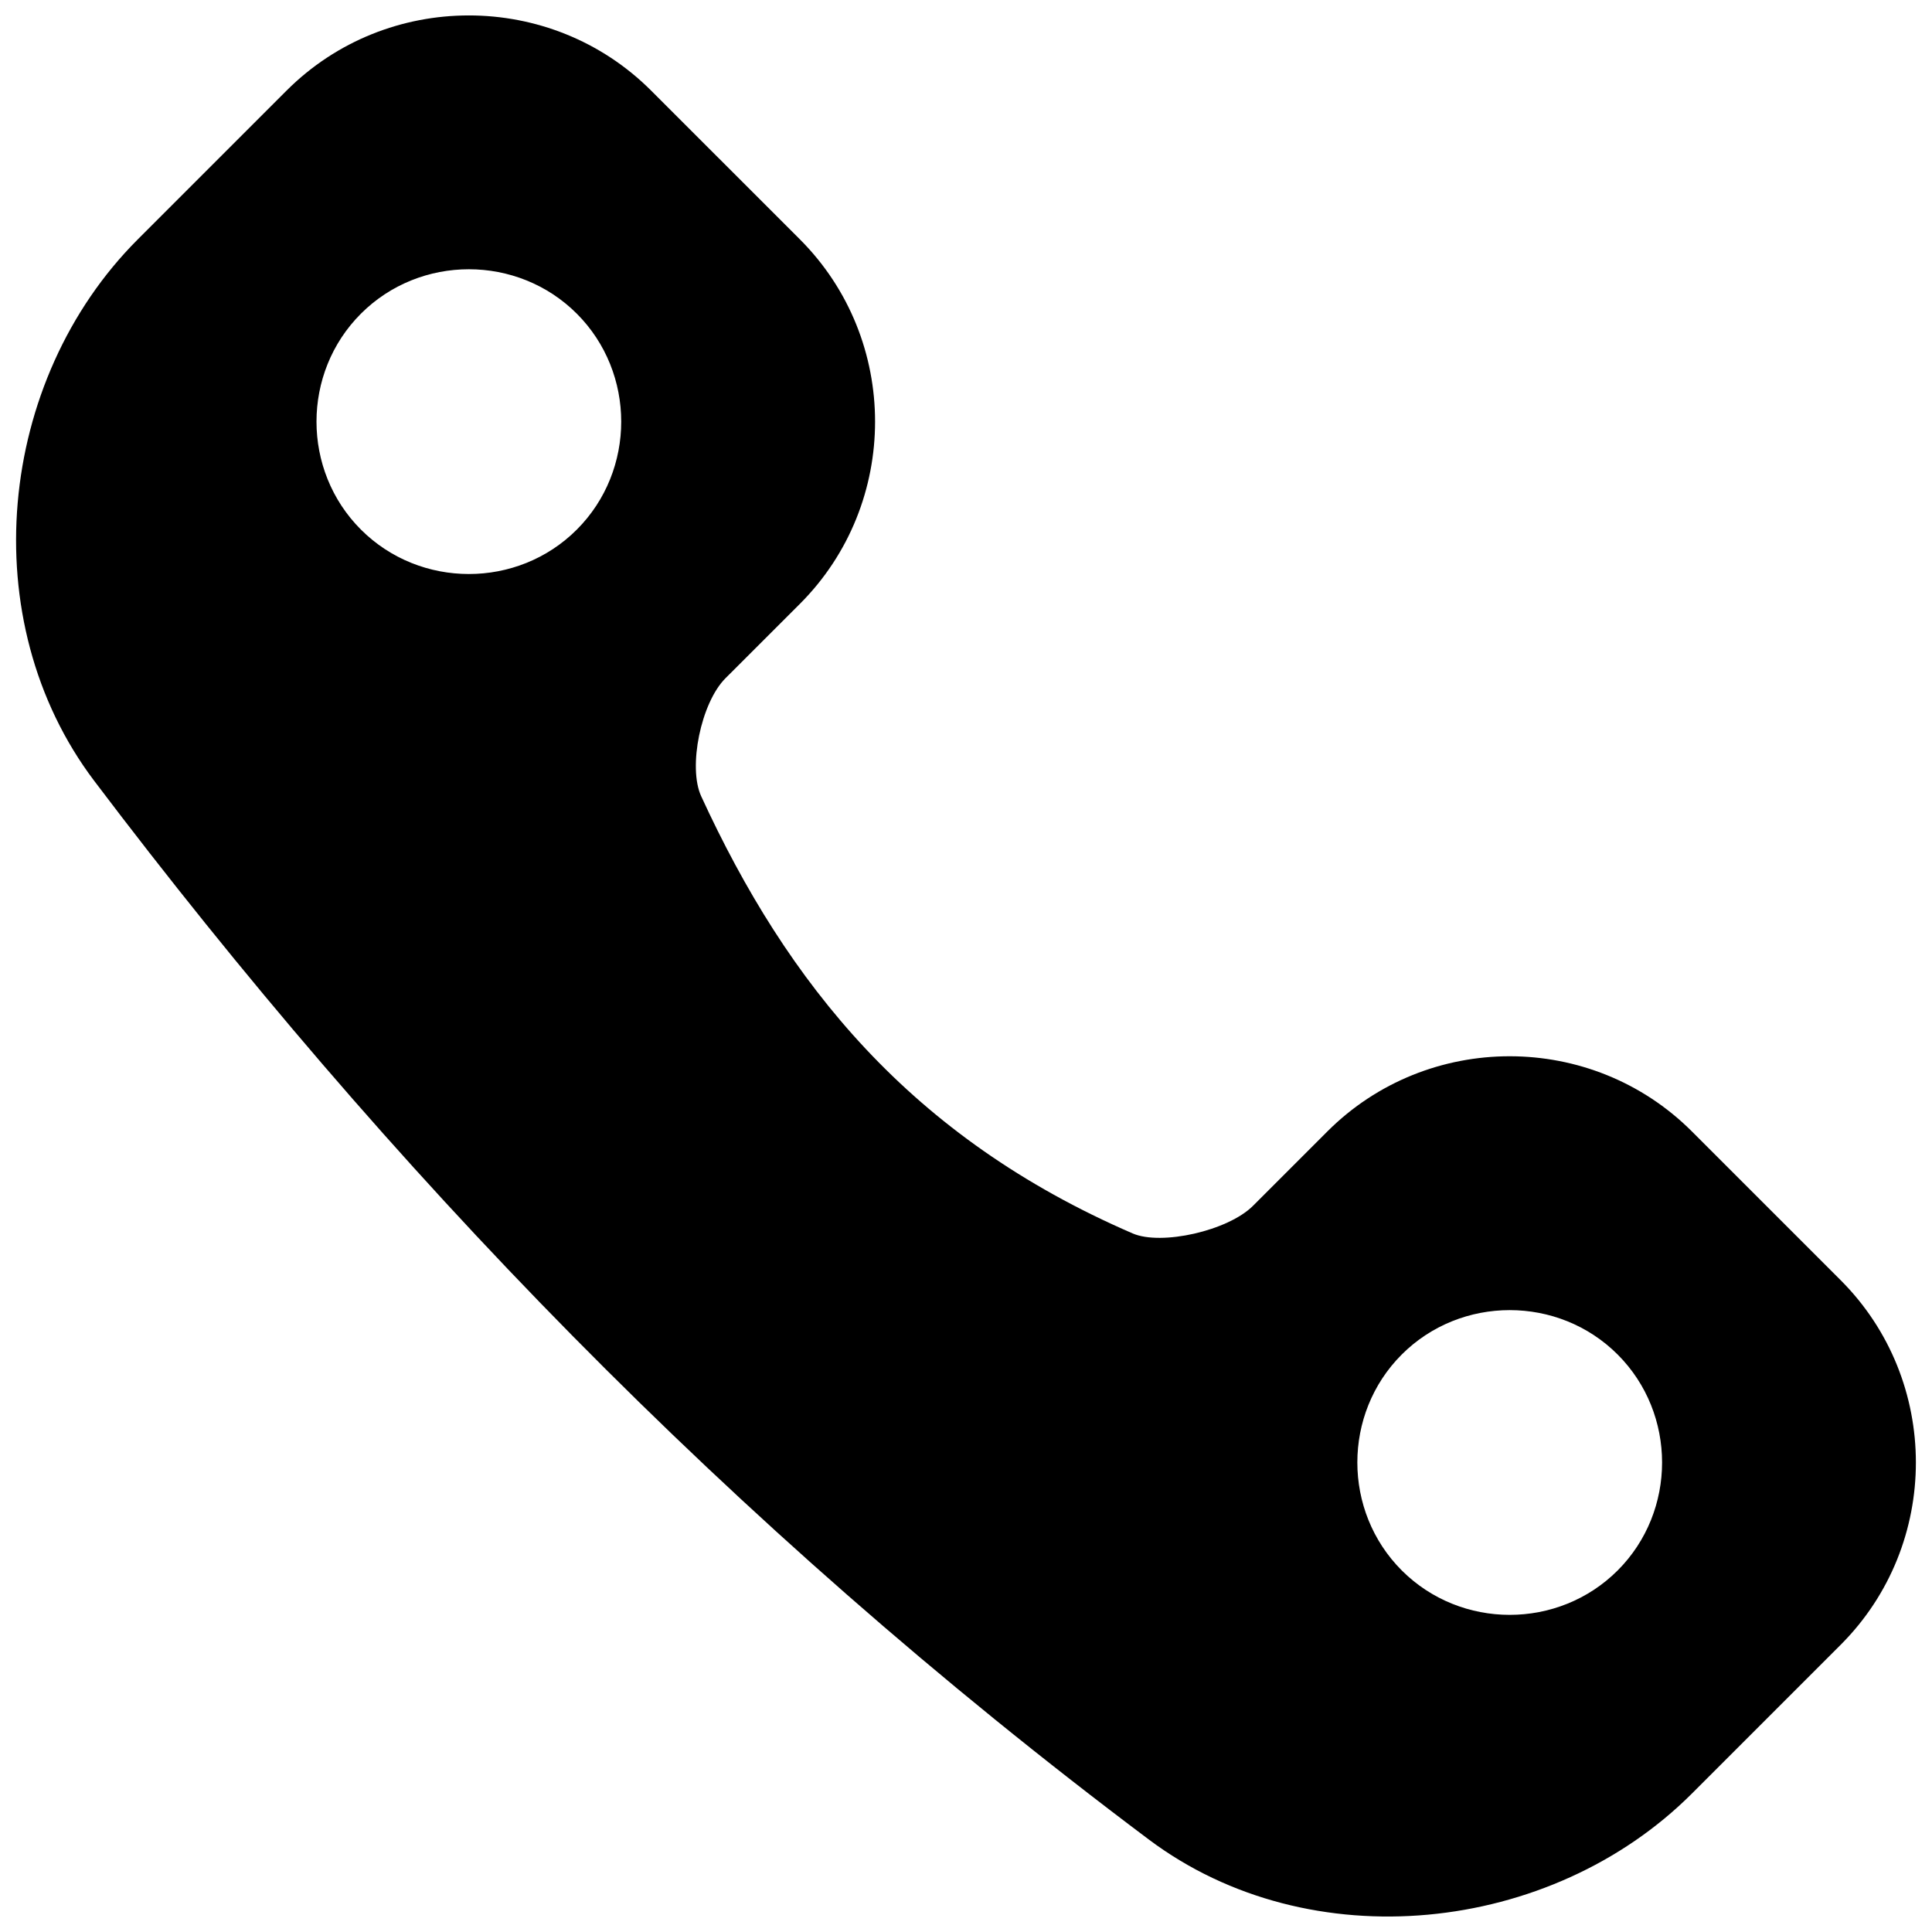 <?xml version="1.0" encoding="UTF-8"?>
<!-- Uploaded to: SVG Repo, www.svgrepo.com, Generator: SVG Repo Mixer Tools -->
<svg width="800px" height="800px" version="1.1" viewBox="144 144 512 512" xmlns="http://www.w3.org/2000/svg">
 <defs>
  <clipPath id="a">
   <path d="m148.09 148.09h503.81v503.81h-503.81z"/>
  </clipPath>
 </defs>
 <g clip-path="url(#a)">
  <path d="m268.24 148.09c-17.512 0-35.016 6.637-48.305 19.926l-39.41 39.41c-37.371 37.371-43.68 101.02-11.543 143.53 77.09 101.96 167.88 196.84 279.47 280.54 42.691 32.02 106.59 25.156 143.94-12.203l39.41-39.41c26.578-26.578 26.566-70.047-0.012-96.621l-39.41-39.41c-26.578-26.574-70.043-26.578-96.621 0l-19.699 19.699c-6.621 6.629-24.297 10.605-31.887 7.324-58.961-25.488-91.57-66.309-114.36-115.88-3.531-7.676-0.066-24.742 6.445-31.254l19.711-19.699c26.578-26.574 26.578-70.043 0-96.621l-39.41-39.406c-13.289-13.289-30.805-19.926-48.316-19.926zm0.012 67.266c10.379 0 20.758 3.922 28.605 11.77 15.695 15.695 15.695 41.535 0 57.23s-41.516 15.684-57.211-0.012c-15.695-15.695-15.695-41.516 0-57.211 7.848-7.848 18.227-11.777 28.605-11.777zm275.84 275.84c10.383 0 20.758 3.922 28.605 11.77 15.695 15.695 15.695 41.523 0 57.219-15.695 15.695-41.516 15.695-57.211 0-15.695-15.695-15.703-41.527-0.012-57.219 7.848-7.848 18.234-11.77 28.613-11.77z" fill-rule="evenodd"/>
 </g>
</svg>